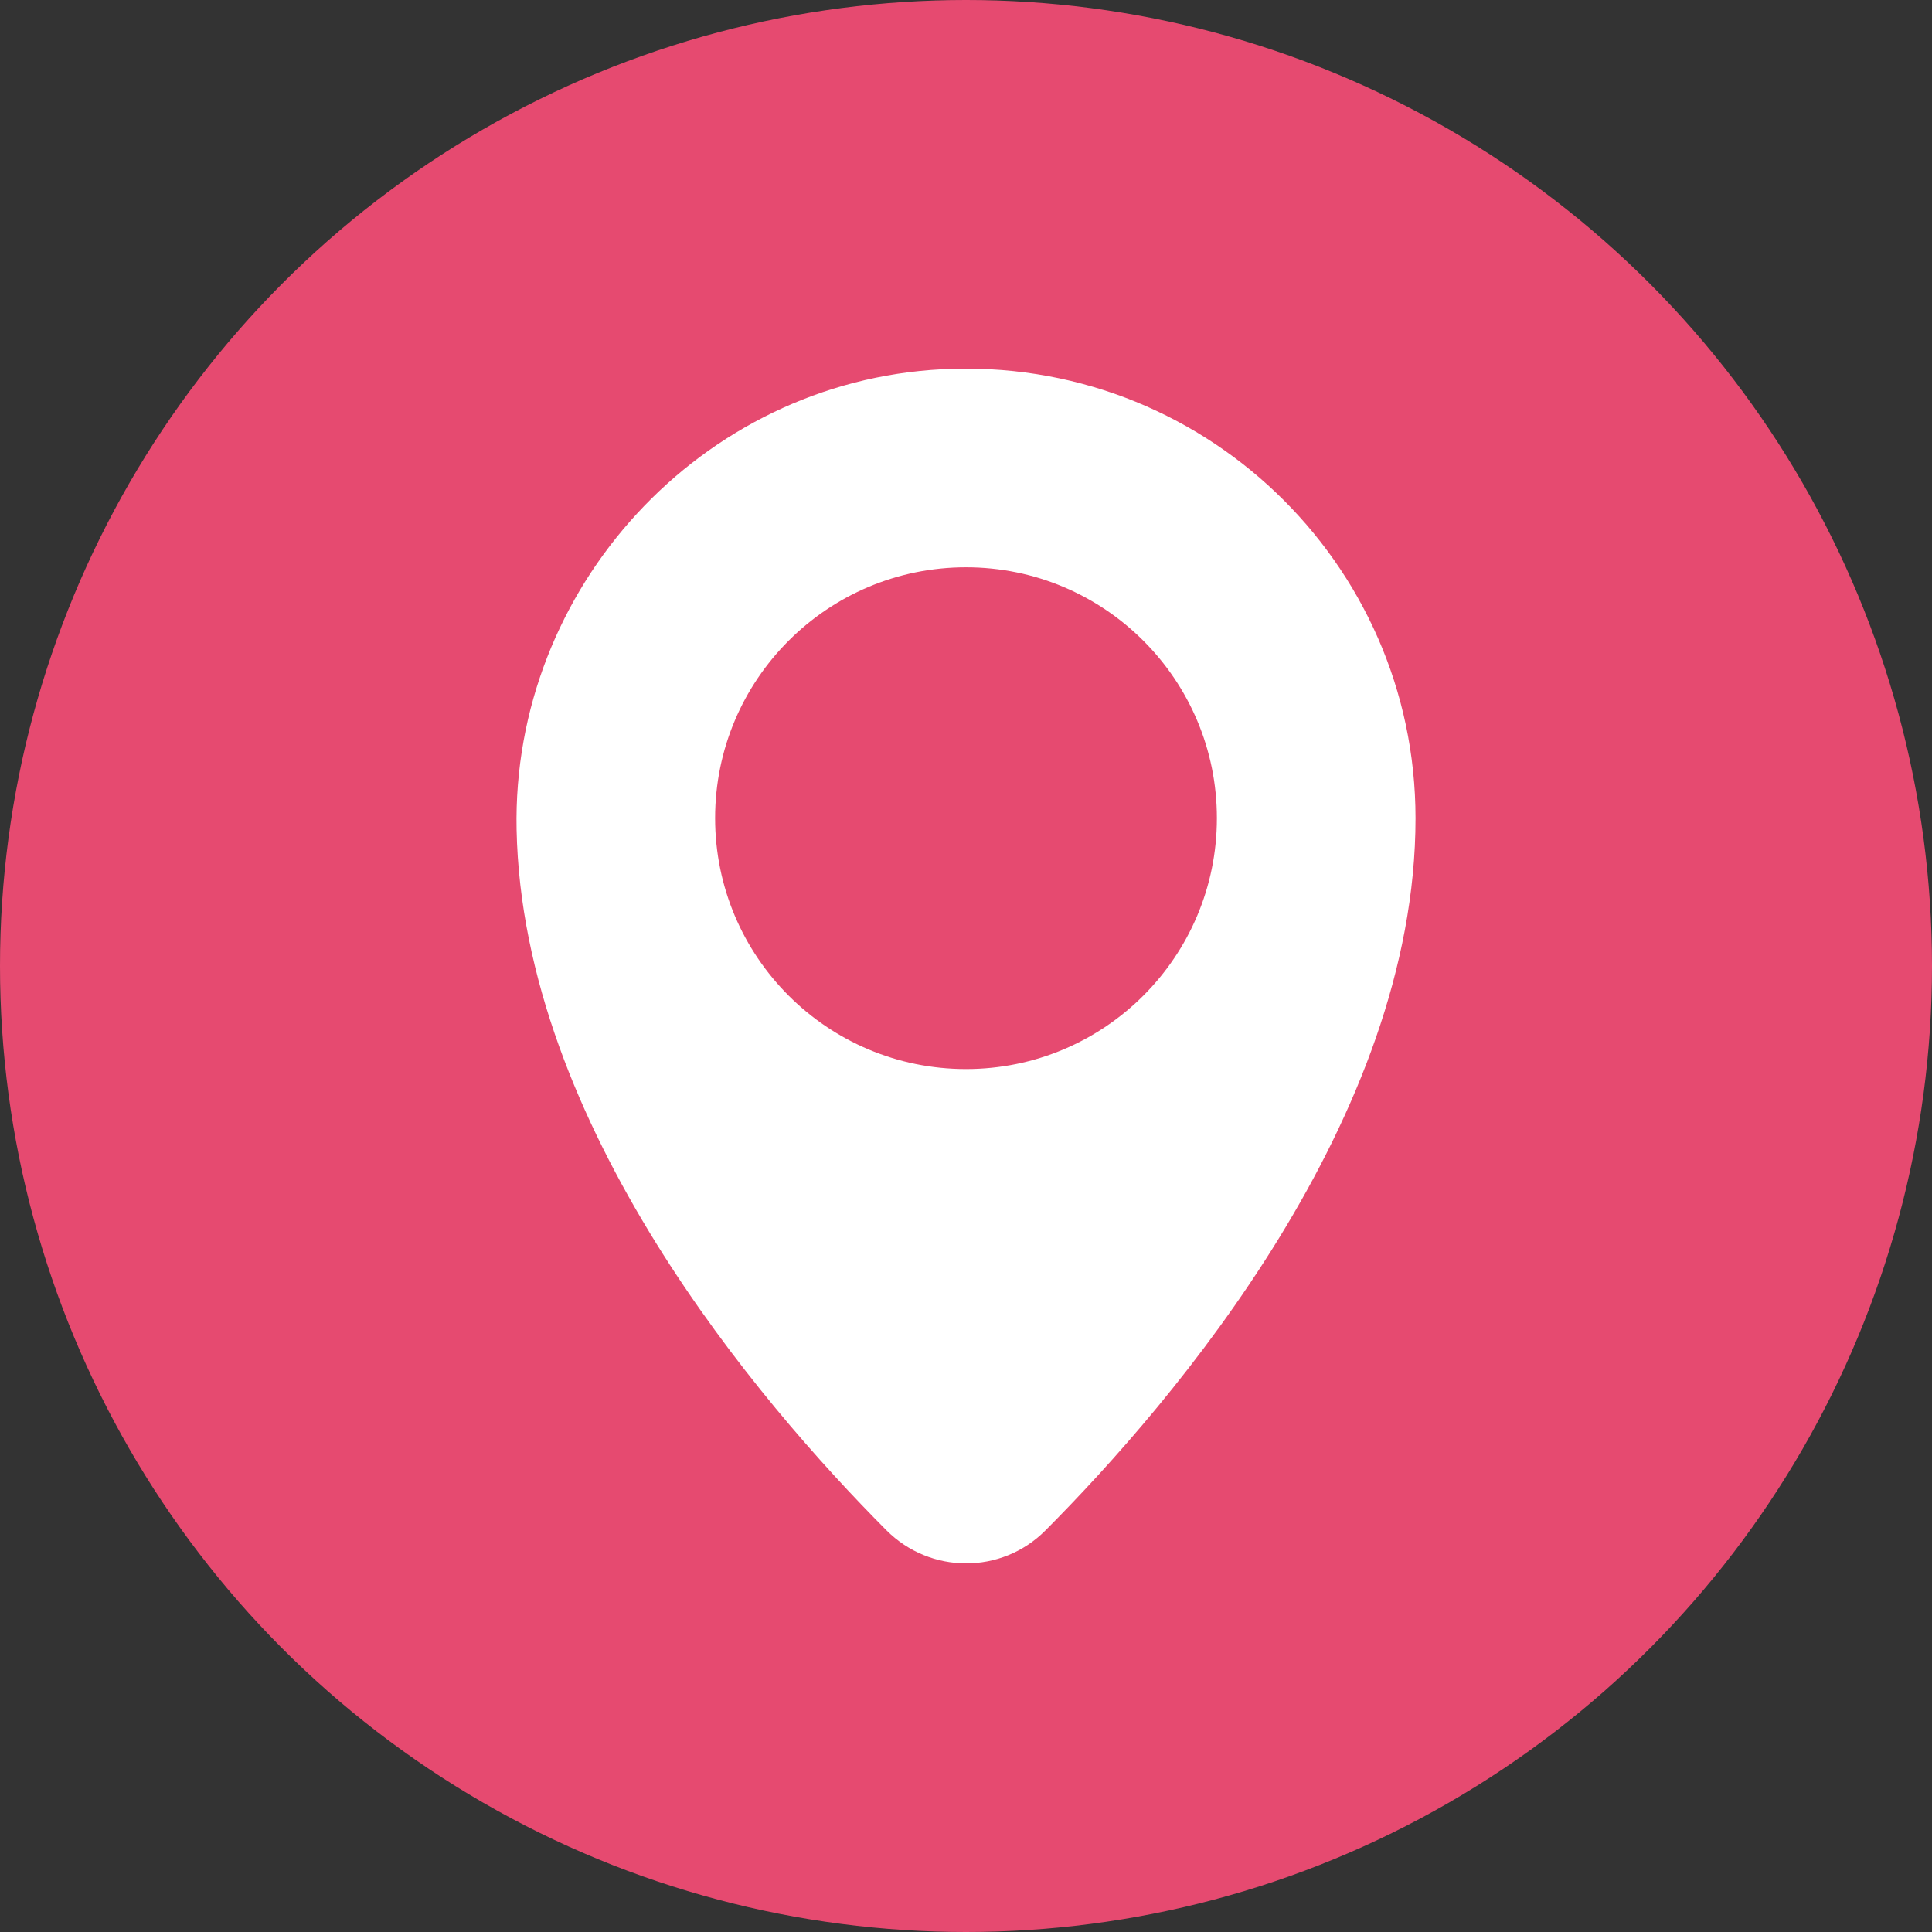 <?xml version="1.0" encoding="utf-8"?>
<!-- Generator: Adobe Illustrator 28.0.0, SVG Export Plug-In . SVG Version: 6.00 Build 0)  -->
<svg version="1.1" id="レイヤー_1" xmlns="http://www.w3.org/2000/svg" xmlns:xlink="http://www.w3.org/1999/xlink" x="0px"
	 y="0px" viewBox="0 0 70 70" style="enable-background:new 0 0 70 70;" xml:space="preserve">
<rect x="0" y="0" width="70" height="70" fill="#333333" stroke="none"/>
<g>
	<circle style="fill:#E64A70;" cx="35" cy="35" r="35"/>
	<path style="fill:#FFFFFF;" d="M34.13,13.379c-8.737,0.454-15.589,7.929-15.413,16.676c0.215,10.721,8.776,20.744,13.396,25.386
		c1.588,1.596,4.173,1.608,5.762,0.012c4.676-4.695,13.412-14.925,13.412-25.809C51.286,20.36,43.52,12.891,34.13,13.379z
		 M35,38.734c-5.021,0-9.09-4.07-9.09-9.09c0-5.021,4.07-9.09,9.09-9.09c5.02,0,9.09,4.07,9.09,9.09
		C44.09,34.664,40.02,38.734,35,38.734z"/>
</g>
</svg>
